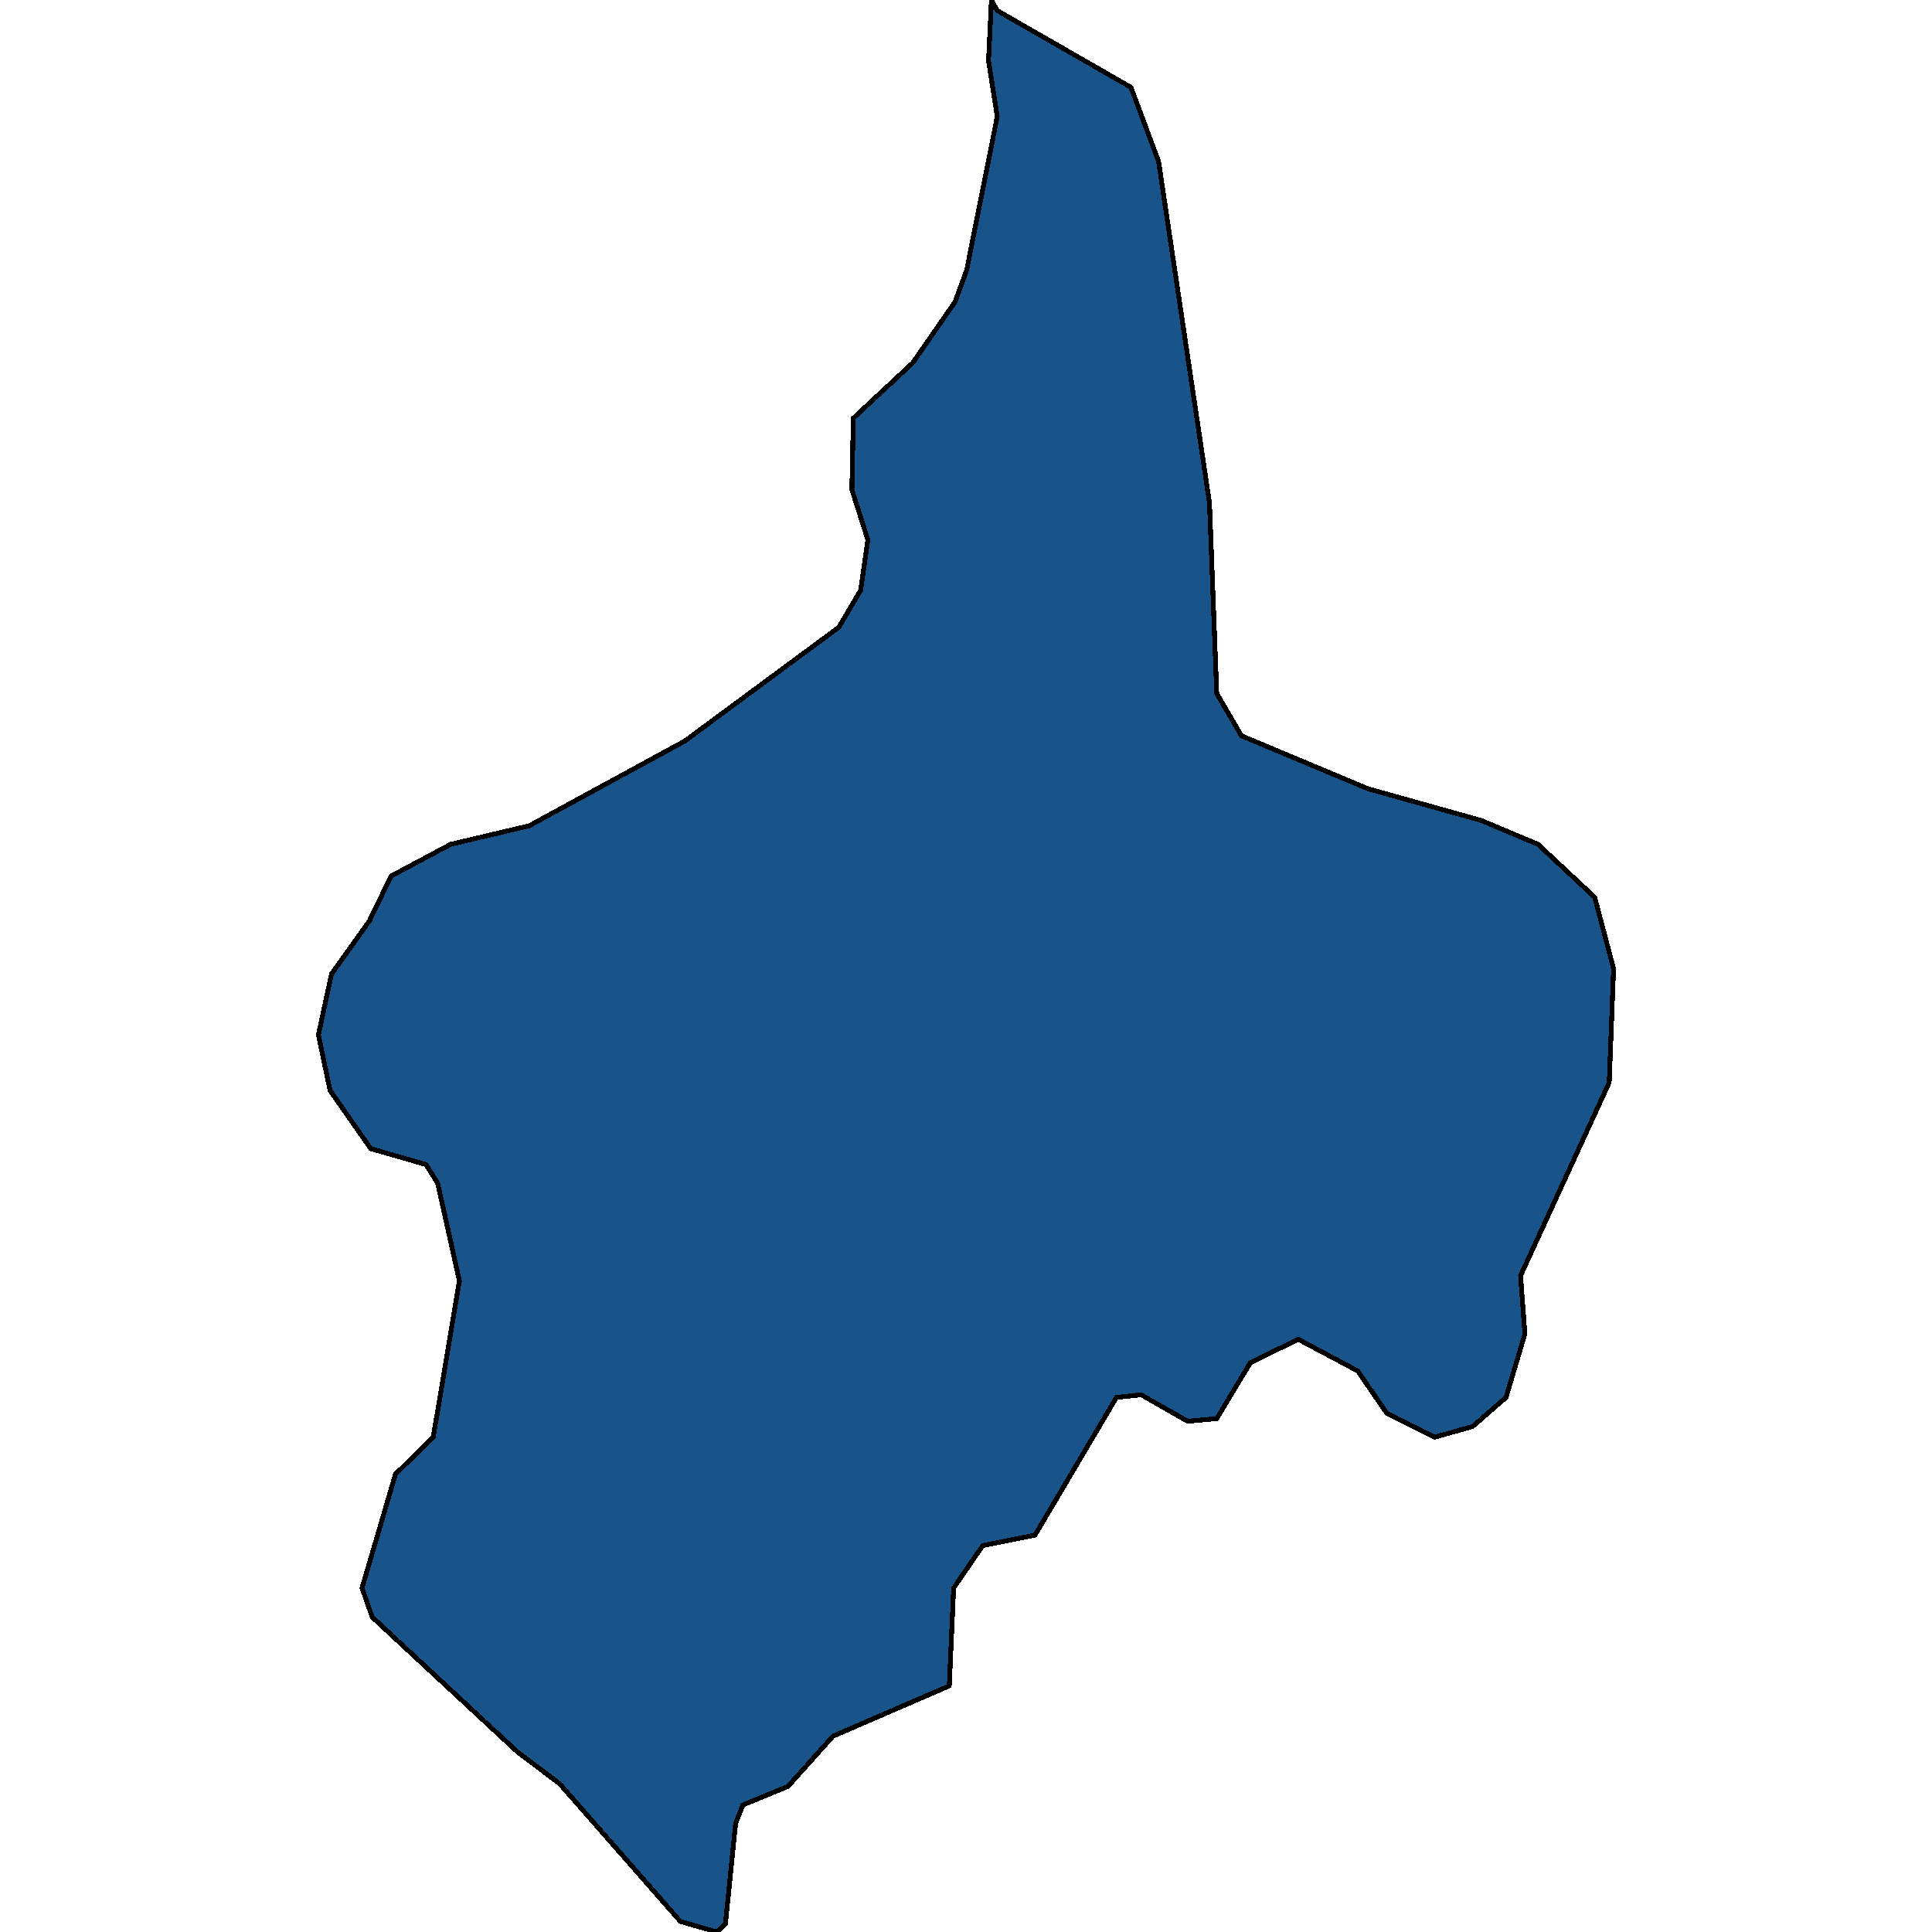 <svg xmlns="http://www.w3.org/2000/svg" width="400" height="400"><path style="stroke: black; fill: #18548a; shape-rendering: crispEdges; stroke-width: 1px;" d="M172.463,359.456L163.133,369.866L153.804,373.701L152.299,377.536L150.192,398.356L148.386,400L140.863,397.808L115.883,369.318L107.156,362.743L77.06,334.8L74.954,328.773L81.876,305.212L89.7,297.542L95.118,265.214L90.603,244.941L88.196,241.105L76.759,237.818L68.333,225.763L65.925,214.256L68.634,201.654L76.459,190.695L80.973,181.379L93.312,174.804L109.563,170.968L141.765,153.434L173.667,129.872L178.181,122.2L179.686,111.789L176.375,101.377L176.676,86.582L189.015,75.074L197.743,62.471L200.15,55.895L206.471,24.112L204.665,12.604L205.267,0L206.471,2.192L234.158,18.084L239.876,33.428L250.41,104.117L251.915,143.571L257.031,152.338L283.214,163.297L306.688,169.872L318.425,174.804L330.162,185.763L334.075,200.558L333.172,224.119L314.814,264.118L315.717,276.173L311.804,289.323L304.882,295.35L297.058,297.542L287.126,292.61L281.107,283.844L268.768,277.269L258.836,282.2L251.915,293.706L245.895,294.254L236.265,288.775L231.149,289.323L214.295,317.815L203.461,320.006L197.442,328.773L196.539,349.045Z"></path></svg>